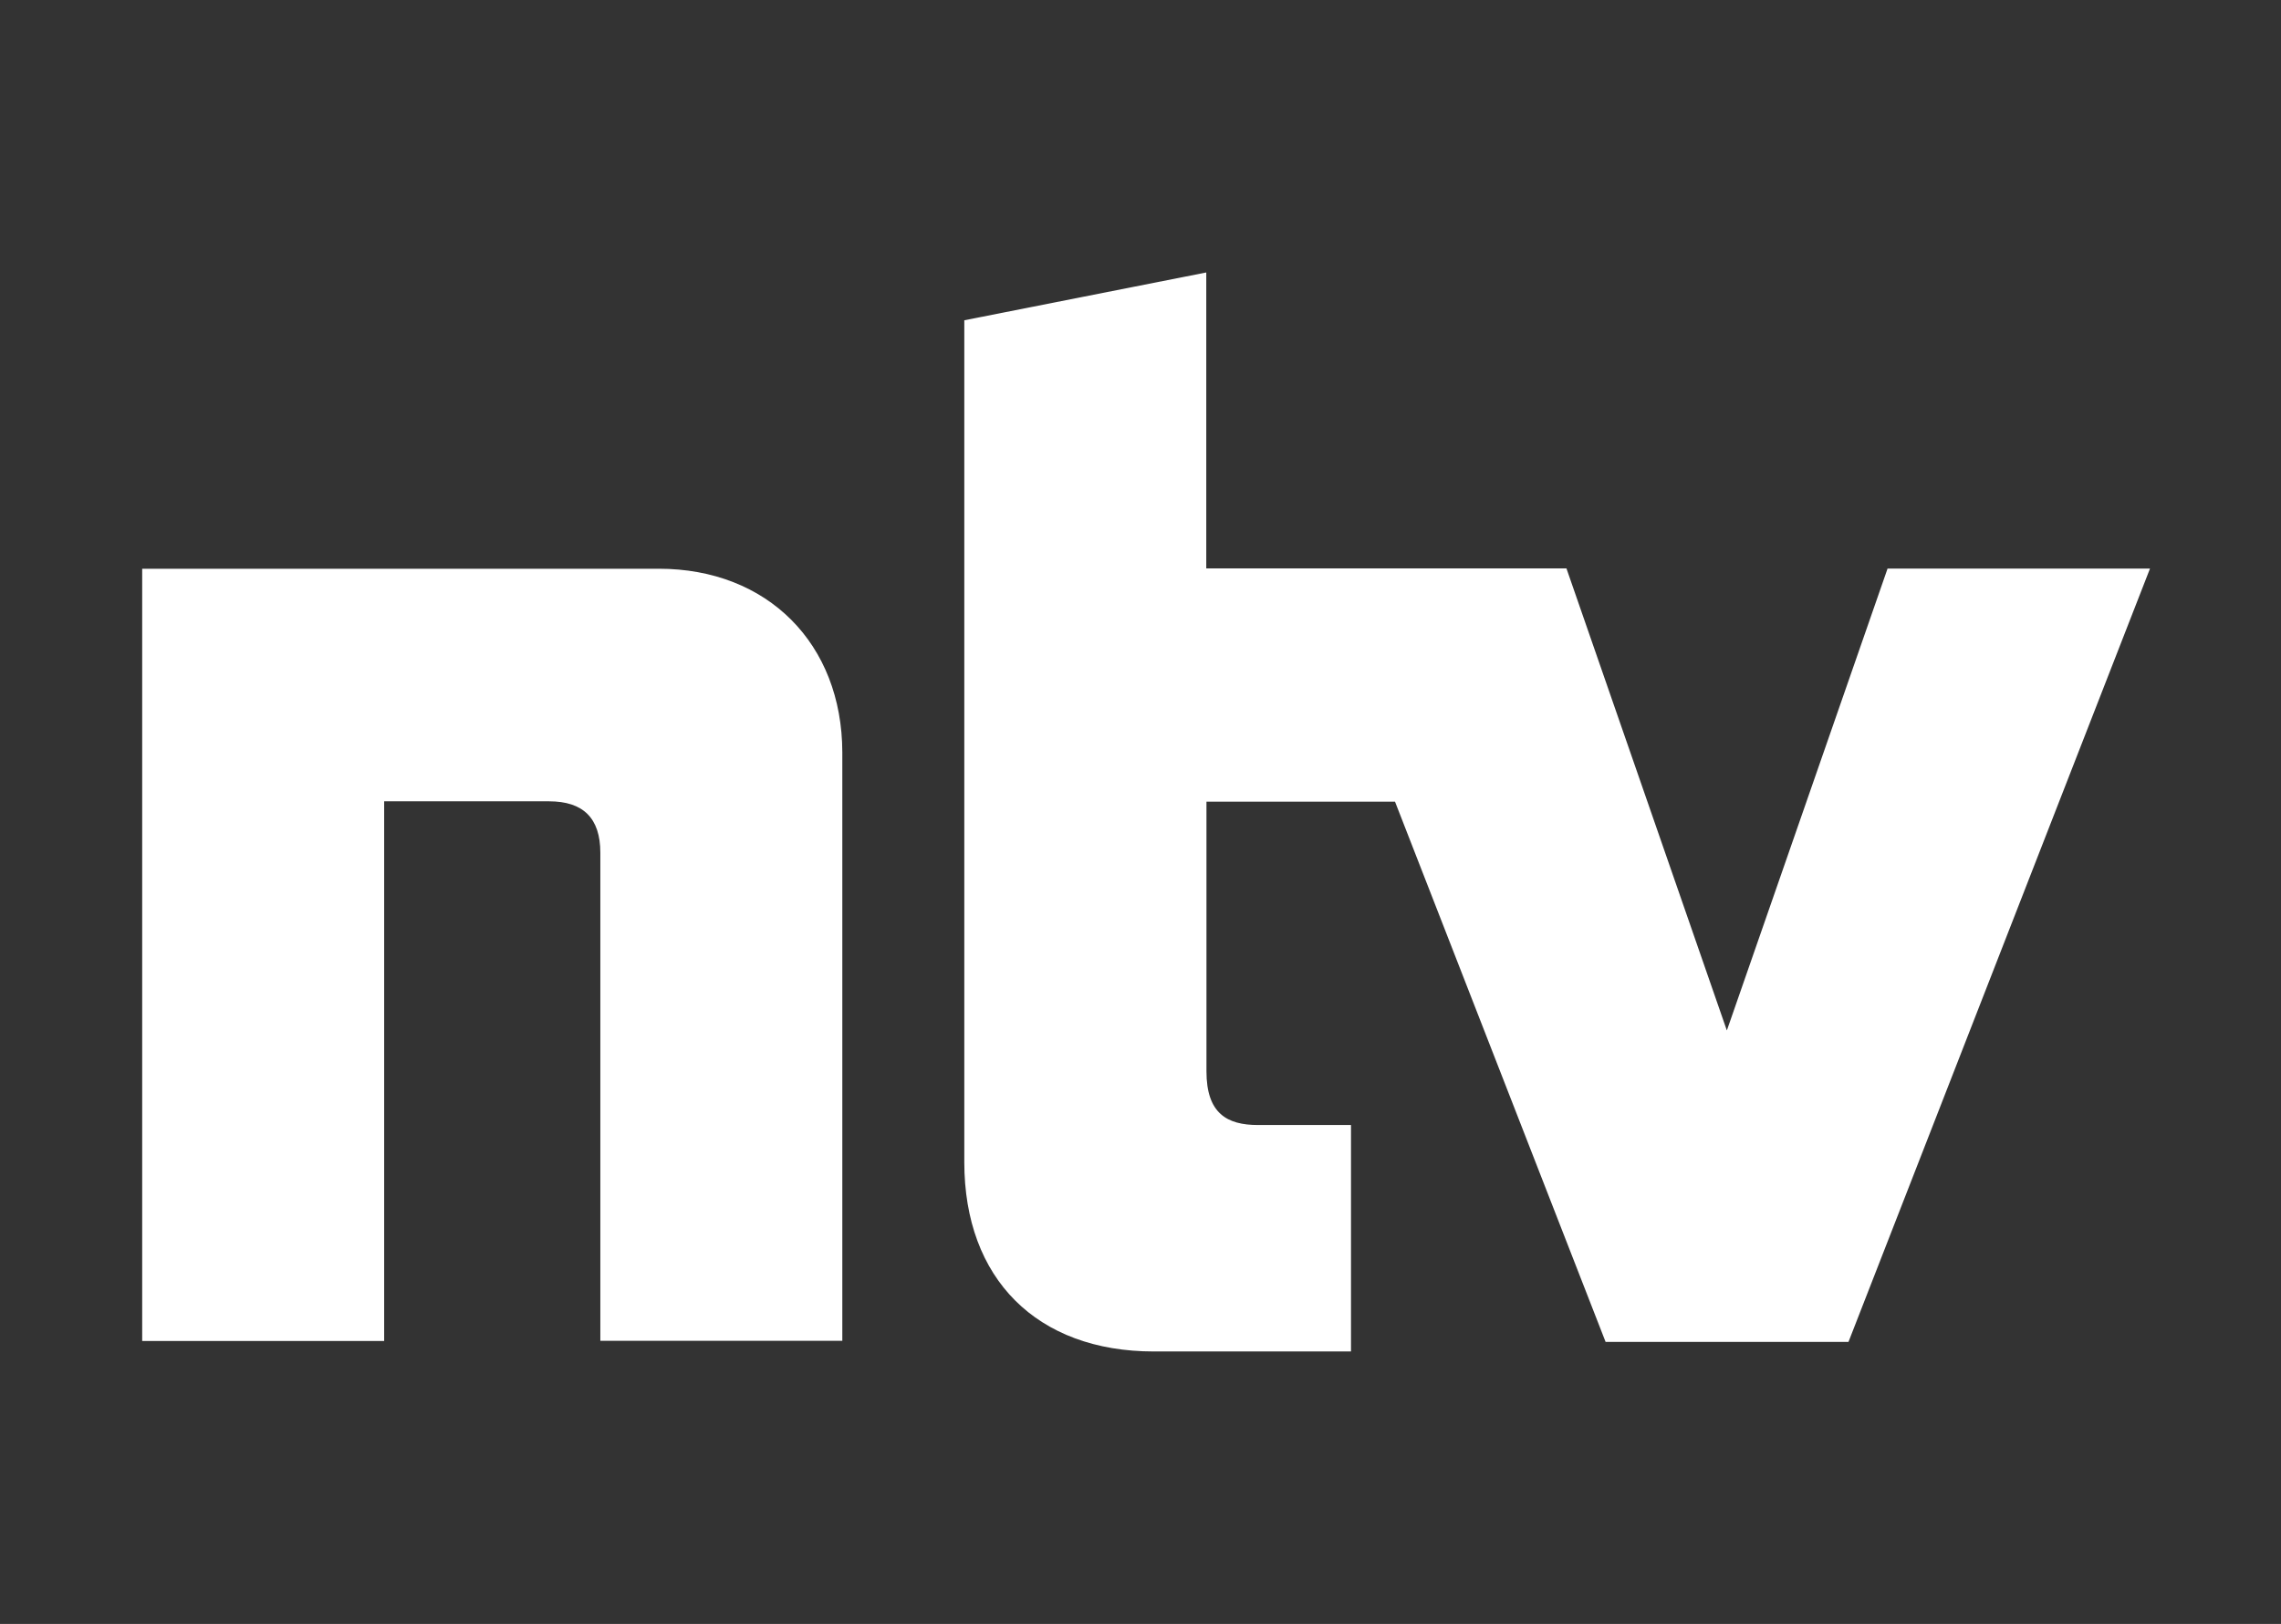 <?xml version="1.0" encoding="utf-8"?>
<!-- Generator: Adobe Illustrator 25.2.2, SVG Export Plug-In . SVG Version: 6.00 Build 0)  -->
<svg version="1.1" id="Ebene_1" xmlns="http://www.w3.org/2000/svg" xmlns:xlink="http://www.w3.org/1999/xlink" x="0px" y="0px"
	 viewBox="0 0 126.41 90" style="enable-background:new 0 0 126.41 90;" xml:space="preserve">
<rect x="0" y="0" width="126.41" height="90" fill="#333333" stroke="none"/>
<style type="text/css">
	.st0{fill:#FFFFFF;}
</style>
<g id="ntv_1_" transform="translate(-268.5,-109)">
	<g id="g3683">
		<path id="path3681" class="st0" d="M305.01,140.52h-28.63v42.8h13.41v-29.91h9.14c1.88,0,2.84,0.92,2.84,2.85v27.05h13.41V150.7
			C315.17,144.68,311.04,140.52,305.01,140.52z M373.11,140.5l-8.91,25.61l-8.89-25.61h-19.96v-16.4l-13.41,2.65
			c0,0,0,31.22,0,46.66c0,6.46,4.02,10.49,10.51,10.49c1.35,0,10.92,0,10.92,0v-12.55c0,0-4.66,0-5.15,0
			c-1.72,0-2.86-0.64-2.86-2.98c0-4.18,0-14.94,0-14.94h10.45l11.67,29.94h13.46l16.71-42.86H373.11z"/>
	</g>
</g>
</svg>
